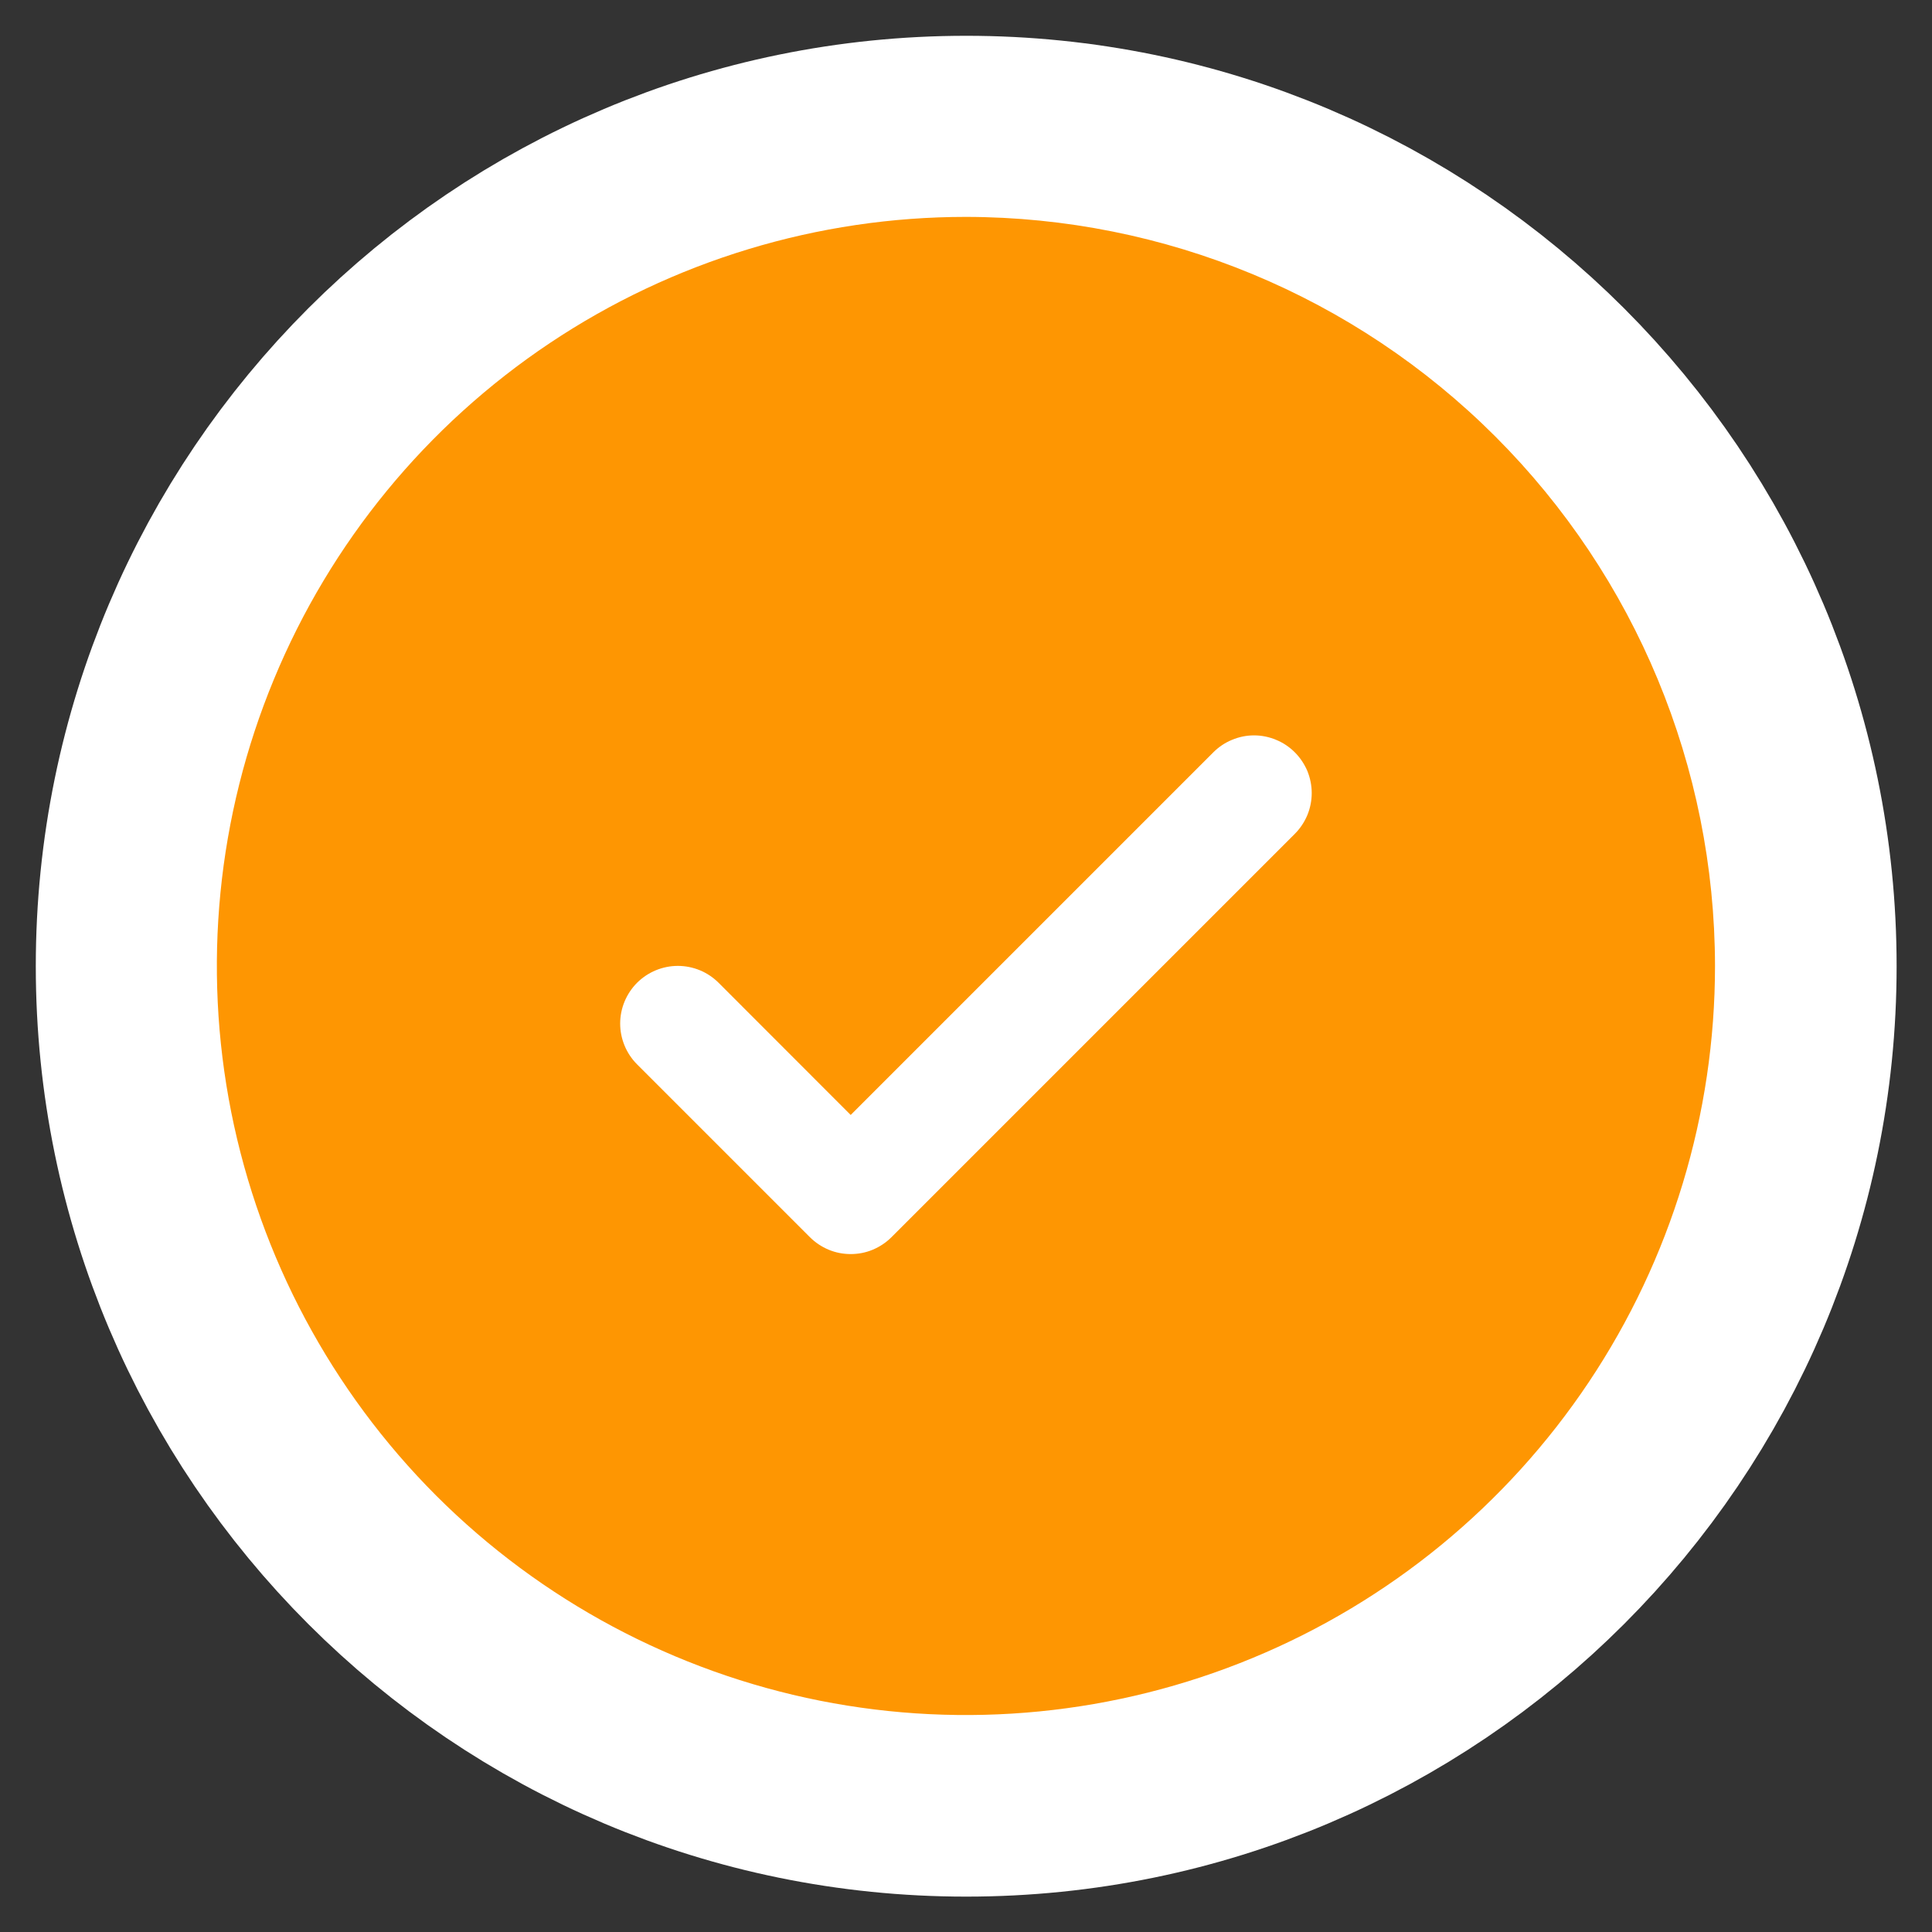 <svg width="19" height="19" viewBox="0 0 19 19" fill="none" xmlns="http://www.w3.org/2000/svg">
<rect x="0" y="0" width="19" height="19" fill="#333333" stroke="none"/>
<g clip-path="url(#clip0_2231_17464)">
<path d="M1.852 9.502C1.852 13.726 5.277 17.152 9.502 17.152C13.726 17.152 17.152 13.726 17.152 9.502C17.152 5.277 13.726 1.852 9.502 1.852C5.277 1.852 1.852 5.277 1.852 9.502Z" fill="white" stroke="white" stroke-width="3"/>
<path d="M9.499 2.133C8.042 2.133 6.618 2.565 5.407 3.374C4.195 4.184 3.251 5.334 2.694 6.68C2.136 8.026 1.99 9.508 2.274 10.937C2.559 12.366 3.26 13.678 4.29 14.709C5.321 15.739 6.633 16.44 8.062 16.725C9.491 17.009 10.973 16.863 12.319 16.305C13.665 15.748 14.815 14.804 15.625 13.592C16.434 12.381 16.866 10.957 16.866 9.499C16.864 7.546 16.087 5.674 14.706 4.293C13.325 2.912 11.453 2.135 9.499 2.133ZM12.734 8.2L8.767 12.167C8.714 12.22 8.652 12.261 8.583 12.29C8.514 12.319 8.441 12.333 8.366 12.333C8.292 12.333 8.218 12.319 8.149 12.29C8.08 12.261 8.018 12.22 7.965 12.167L6.265 10.467C6.159 10.361 6.099 10.216 6.099 10.066C6.099 9.916 6.159 9.772 6.265 9.665C6.372 9.559 6.516 9.499 6.666 9.499C6.817 9.499 6.961 9.559 7.067 9.665L8.366 10.965L11.932 7.399C11.985 7.346 12.047 7.304 12.116 7.276C12.185 7.247 12.258 7.232 12.333 7.232C12.407 7.232 12.481 7.247 12.55 7.276C12.619 7.304 12.681 7.346 12.734 7.399C12.786 7.451 12.828 7.514 12.857 7.582C12.885 7.651 12.9 7.725 12.9 7.799C12.9 7.874 12.885 7.948 12.857 8.016C12.828 8.085 12.786 8.148 12.734 8.2Z" fill="#FE9602"/>
</g>
<defs>
<clipPath id="clip0_2231_17464">
<rect width="19" height="19" fill="white"/>
</clipPath>
</defs>
</svg>

